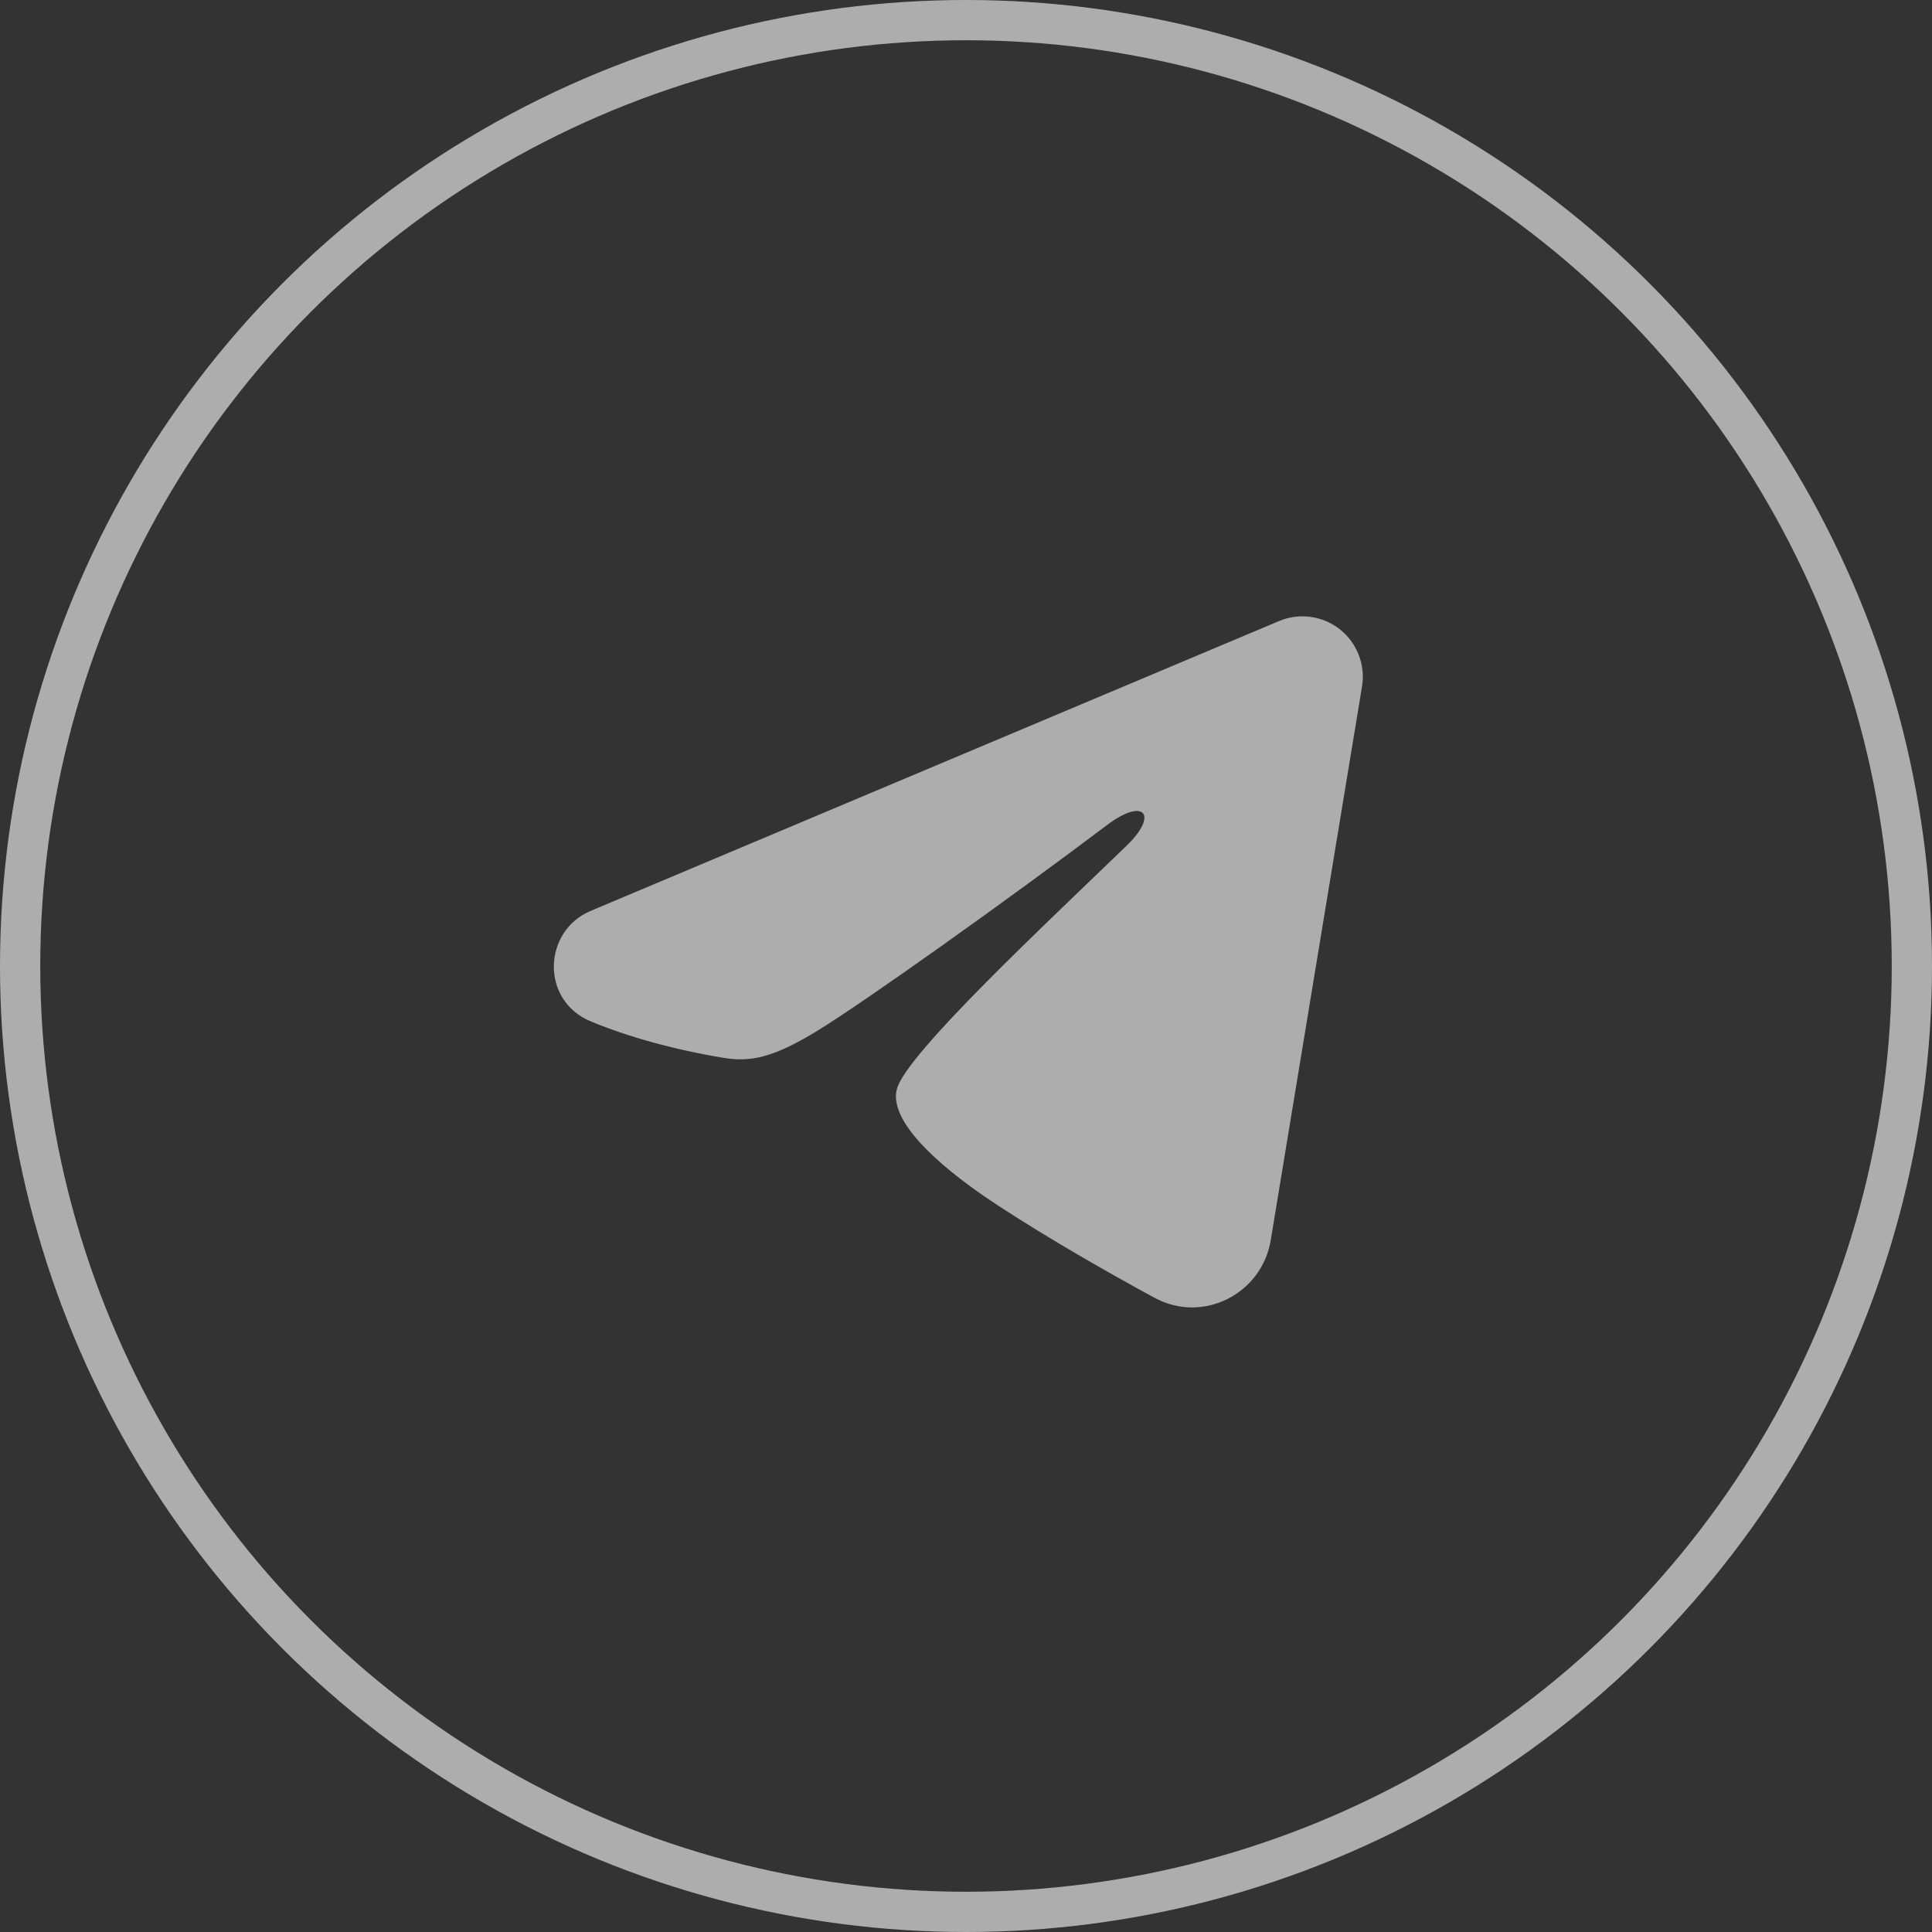 <svg width="48" height="48" viewBox="0 0 48 48" fill="none" xmlns="http://www.w3.org/2000/svg">
<rect x="0" y="0" width="48" height="48" fill="#333333" stroke="none"/>
<circle opacity="0.6" cx="24" cy="24" r="23.5" stroke="white"/>
<g opacity="0.6">
<path fill-rule="evenodd" clip-rule="evenodd" d="M31.777 15.43C32.024 15.326 32.295 15.29 32.56 15.326C32.826 15.362 33.077 15.469 33.288 15.635C33.498 15.801 33.66 16.02 33.757 16.27C33.854 16.52 33.883 16.791 33.839 17.056L31.571 30.813C31.351 32.14 29.895 32.901 28.678 32.24C27.66 31.687 26.148 30.835 24.788 29.946C24.108 29.501 22.025 28.076 22.281 27.062C22.501 26.195 26.001 22.937 28.001 21C28.786 20.239 28.428 19.8 27.501 20.5C25.199 22.238 21.503 24.881 20.281 25.625C19.203 26.281 18.641 26.393 17.969 26.281C16.743 26.077 15.606 25.761 14.678 25.376C13.424 24.856 13.485 23.132 14.677 22.63L31.777 15.43Z" fill="white"/>
</g>
</svg>
